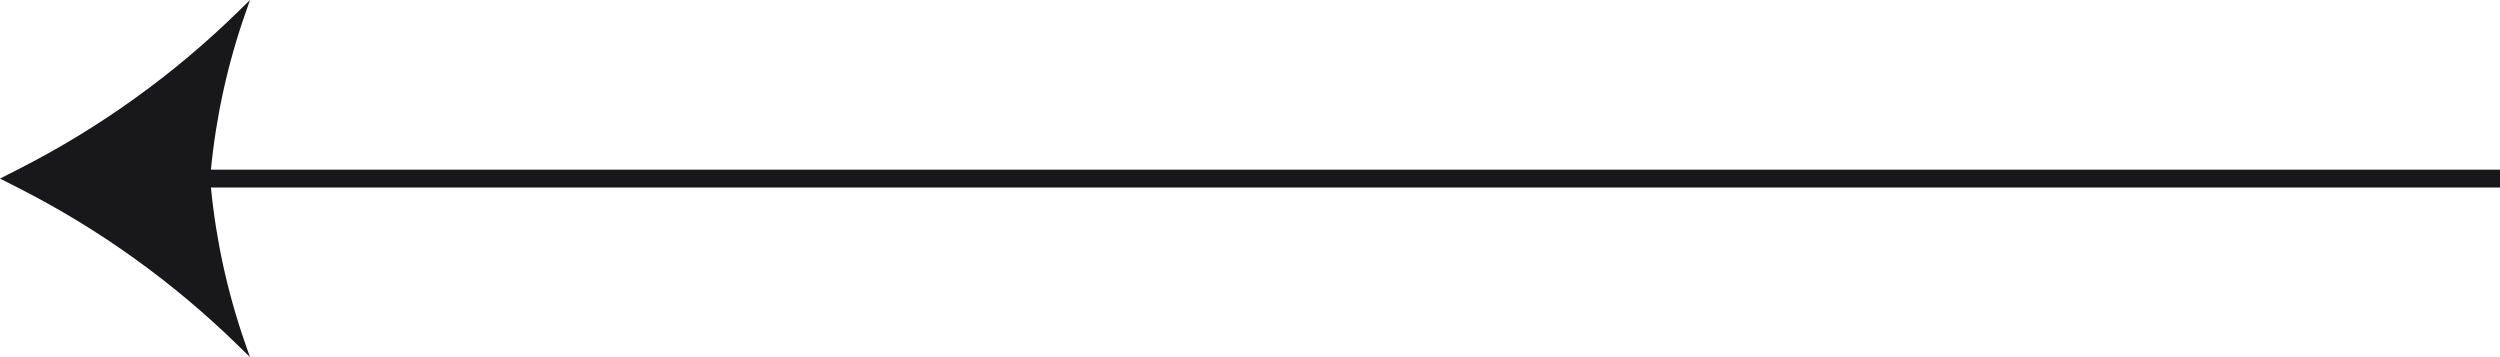 <svg width="140" height="20" viewBox="0 0 140 20" fill="none" xmlns="http://www.w3.org/2000/svg">
<path fill-rule="evenodd" clip-rule="evenodd" d="M11.812 9.5L140 9.5L140 10.5L11.812 10.5C12.103 13.489 12.751 16.433 13.744 19.267L14 20L13.367 19.38C9.727 15.814 5.564 12.826 1.021 10.519L-4.37113e-07 10L1.021 9.481C5.564 7.174 9.727 4.186 13.367 0.62L14 -5.50763e-06L13.744 0.733C12.751 3.567 12.103 6.511 11.812 9.5Z" fill="#18181A"/>
</svg>
